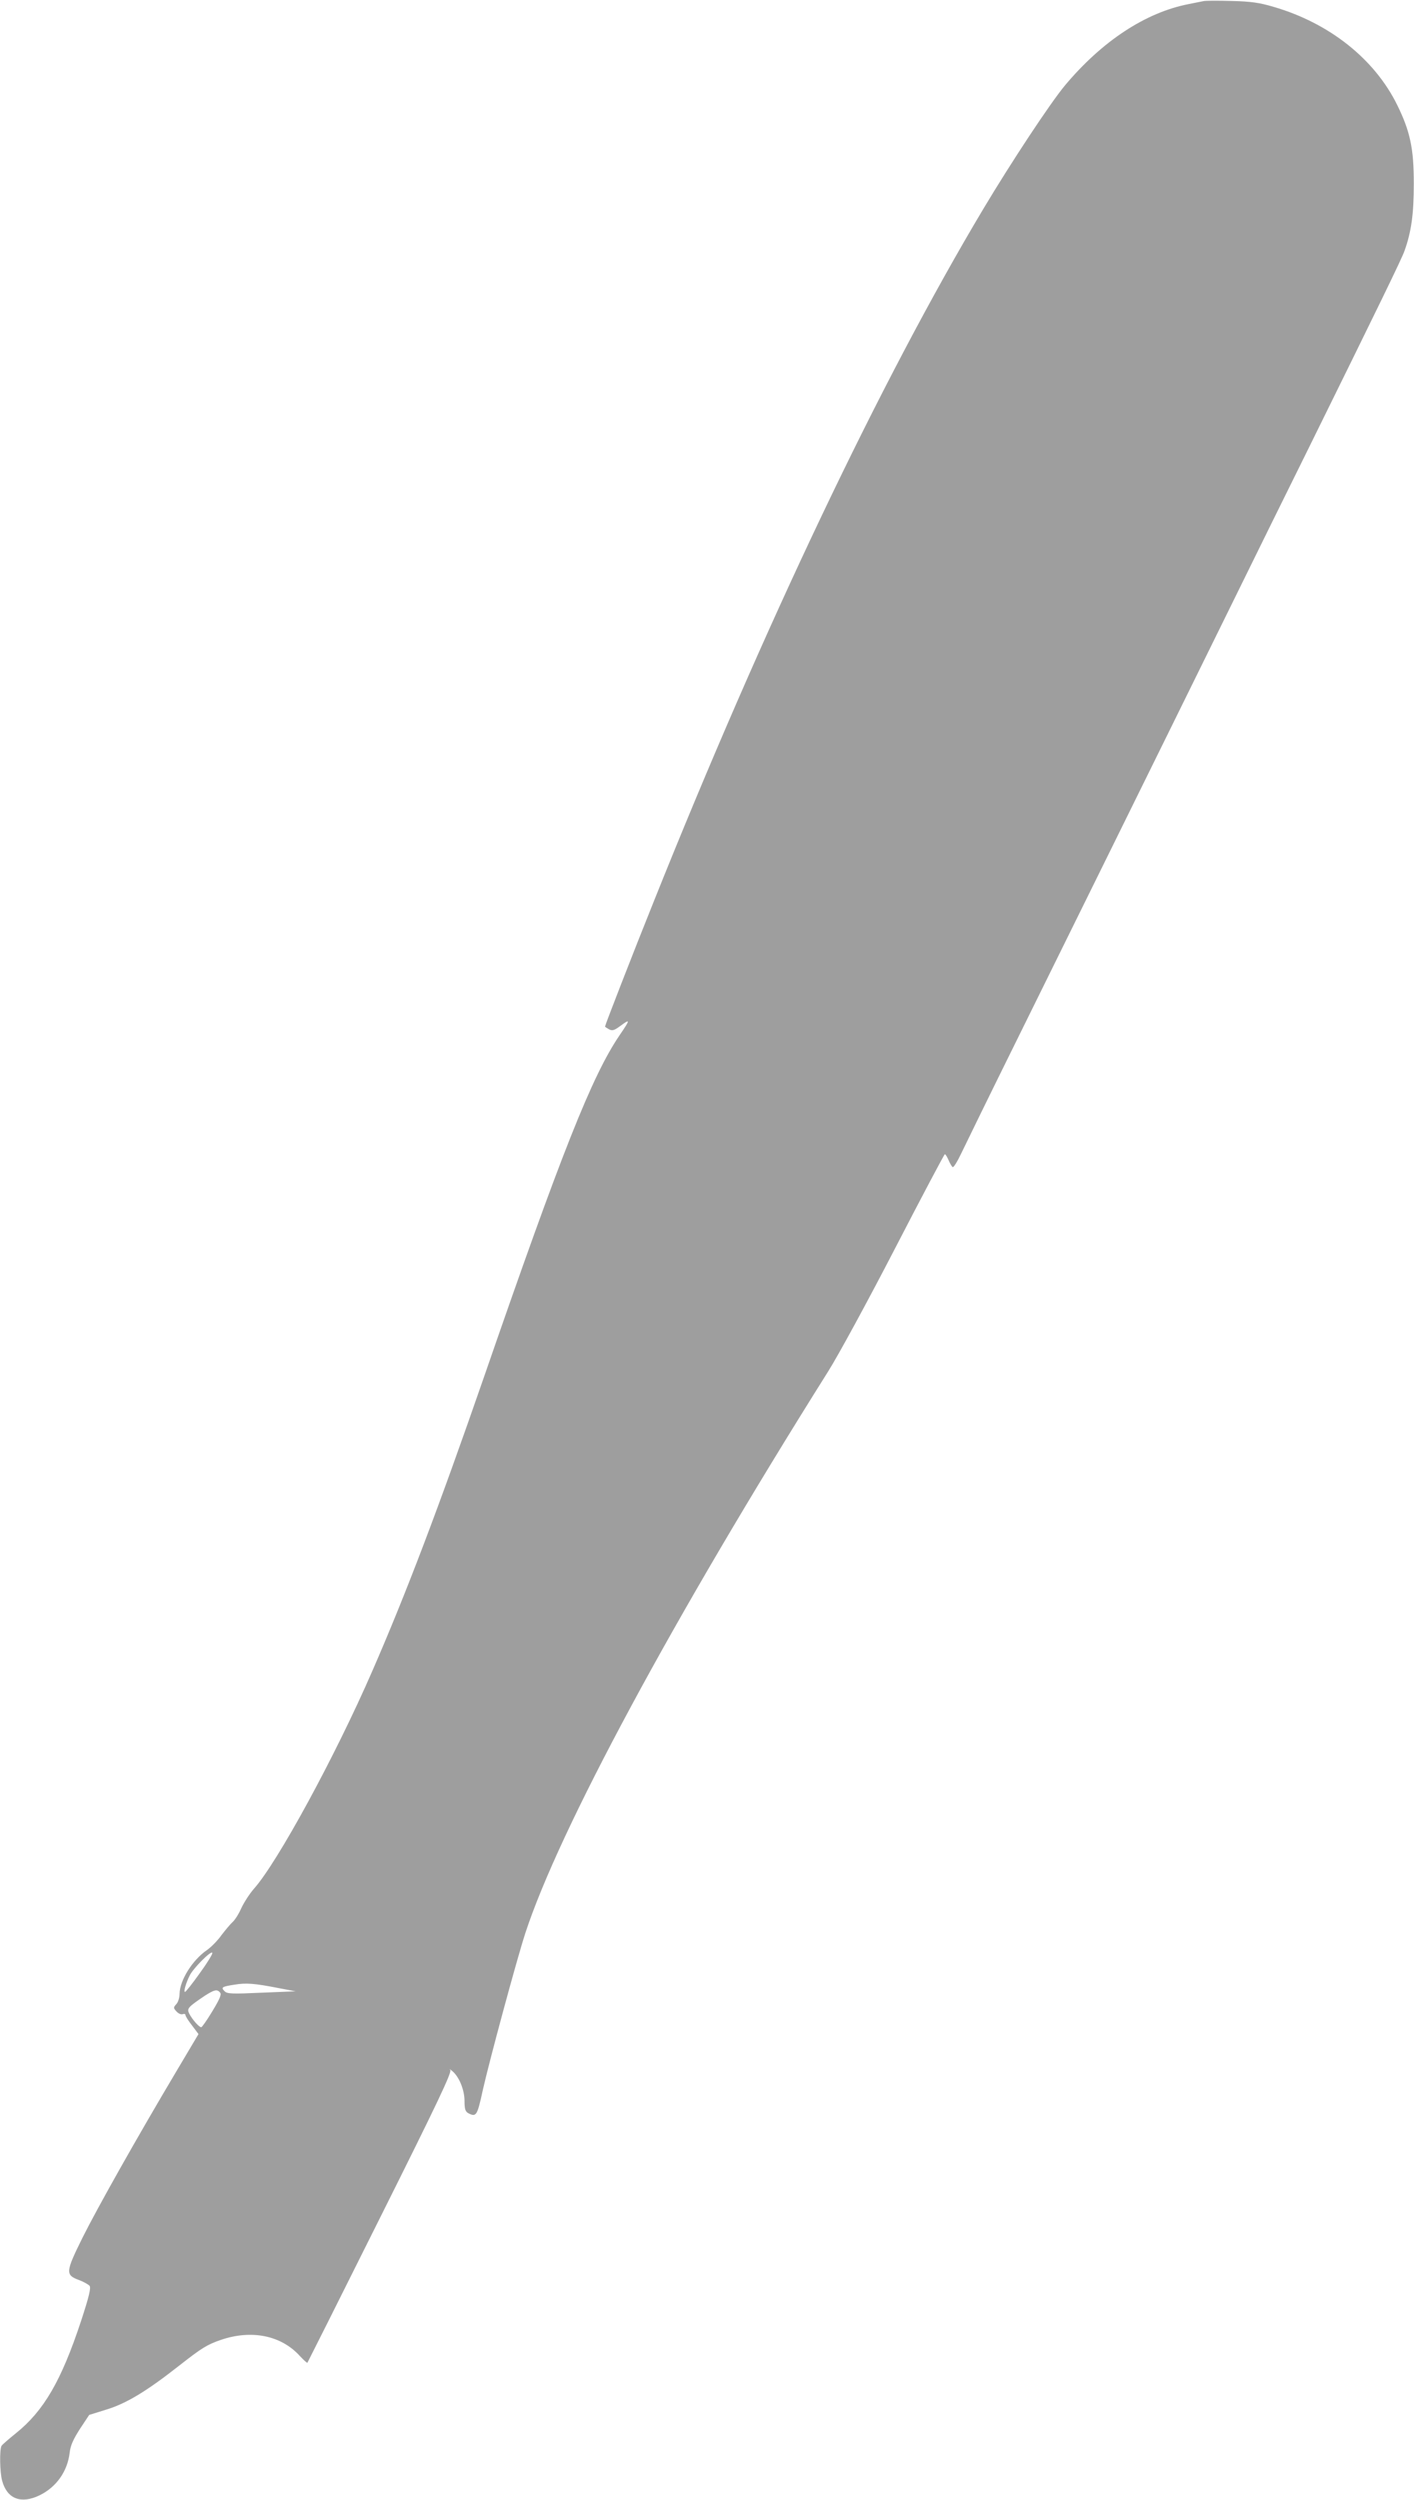 <?xml version="1.0" standalone="no"?>
<!DOCTYPE svg PUBLIC "-//W3C//DTD SVG 20010904//EN"
 "http://www.w3.org/TR/2001/REC-SVG-20010904/DTD/svg10.dtd">
<svg version="1.0" xmlns="http://www.w3.org/2000/svg"
 width="725pt" height="1280pt" viewBox="0 0 725 1280"
 preserveAspectRatio="xMidYMid meet">
<g transform="translate(0,1280) scale(0.1,-0.1)"
fill="#9e9e9e" stroke="none">
<path d="M6165 12794 c-11 -2 -45 -9 -75 -15 -221 -43 -444 -190 -634 -417
-77 -93 -275 -393 -418 -632 -527 -882 -1125 -2139 -1688 -3545 -107 -266
-250 -634 -250 -641 0 -2 9 -8 20 -14 16 -9 27 -6 53 13 58 43 58 39 2 -43
-141 -207 -297 -599 -695 -1750 -233 -672 -400 -1111 -572 -1505 -191 -439
-486 -980 -607 -1116 -22 -25 -51 -70 -65 -100 -13 -30 -34 -62 -45 -71 -11
-10 -36 -40 -56 -66 -19 -27 -53 -62 -75 -77 -75 -52 -139 -155 -140 -224 0
-19 -7 -43 -17 -53 -15 -17 -15 -19 1 -37 10 -11 24 -17 32 -14 8 3 14 1 14
-4 0 -6 15 -30 34 -54 l33 -44 -110 -185 c-206 -346 -408 -705 -484 -857 -87
-176 -89 -191 -19 -217 24 -9 49 -23 55 -30 8 -10 -3 -56 -43 -178 -102 -309
-192 -463 -336 -578 -36 -29 -68 -57 -72 -63 -11 -18 -9 -137 3 -179 25 -93
97 -121 193 -74 85 42 142 122 153 218 4 37 19 69 53 122 l47 71 90 28 c101
31 205 94 368 222 119 93 144 109 216 134 158 54 310 23 405 -82 20 -21 37
-37 39 -35 1 1 170 337 373 744 295 590 368 744 359 755 -7 7 -2 5 10 -5 36
-30 63 -97 63 -154 0 -40 4 -53 19 -62 41 -21 46 -14 74 115 32 144 173 666
218 805 173 530 756 1612 1551 2876 52 82 207 367 344 632 137 265 252 482
255 482 4 0 12 -14 19 -30 7 -17 17 -33 21 -36 5 -3 24 28 43 68 19 40 152
312 296 603 236 478 590 1194 1105 2240 100 204 269 546 375 760 369 748 482
980 496 1020 35 97 48 190 48 345 0 179 -19 268 -85 402 -116 236 -348 420
-634 503 -70 21 -118 28 -215 30 -69 2 -134 2 -145 -1z m-5142 -10098 c-37
-52 -71 -95 -75 -95 -9 -1 5 47 25 86 20 38 110 128 115 114 2 -6 -27 -53 -65
-105z m407 -76 l85 -16 -174 -7 c-150 -7 -177 -6 -190 7 -20 20 -15 24 50 34
60 10 102 7 229 -18z m-302 -23 c8 -9 -3 -34 -40 -95 -27 -45 -53 -82 -57 -82
-11 0 -46 40 -61 69 -14 27 -7 34 79 92 50 32 64 35 79 16z"/>
</g>
</svg>
